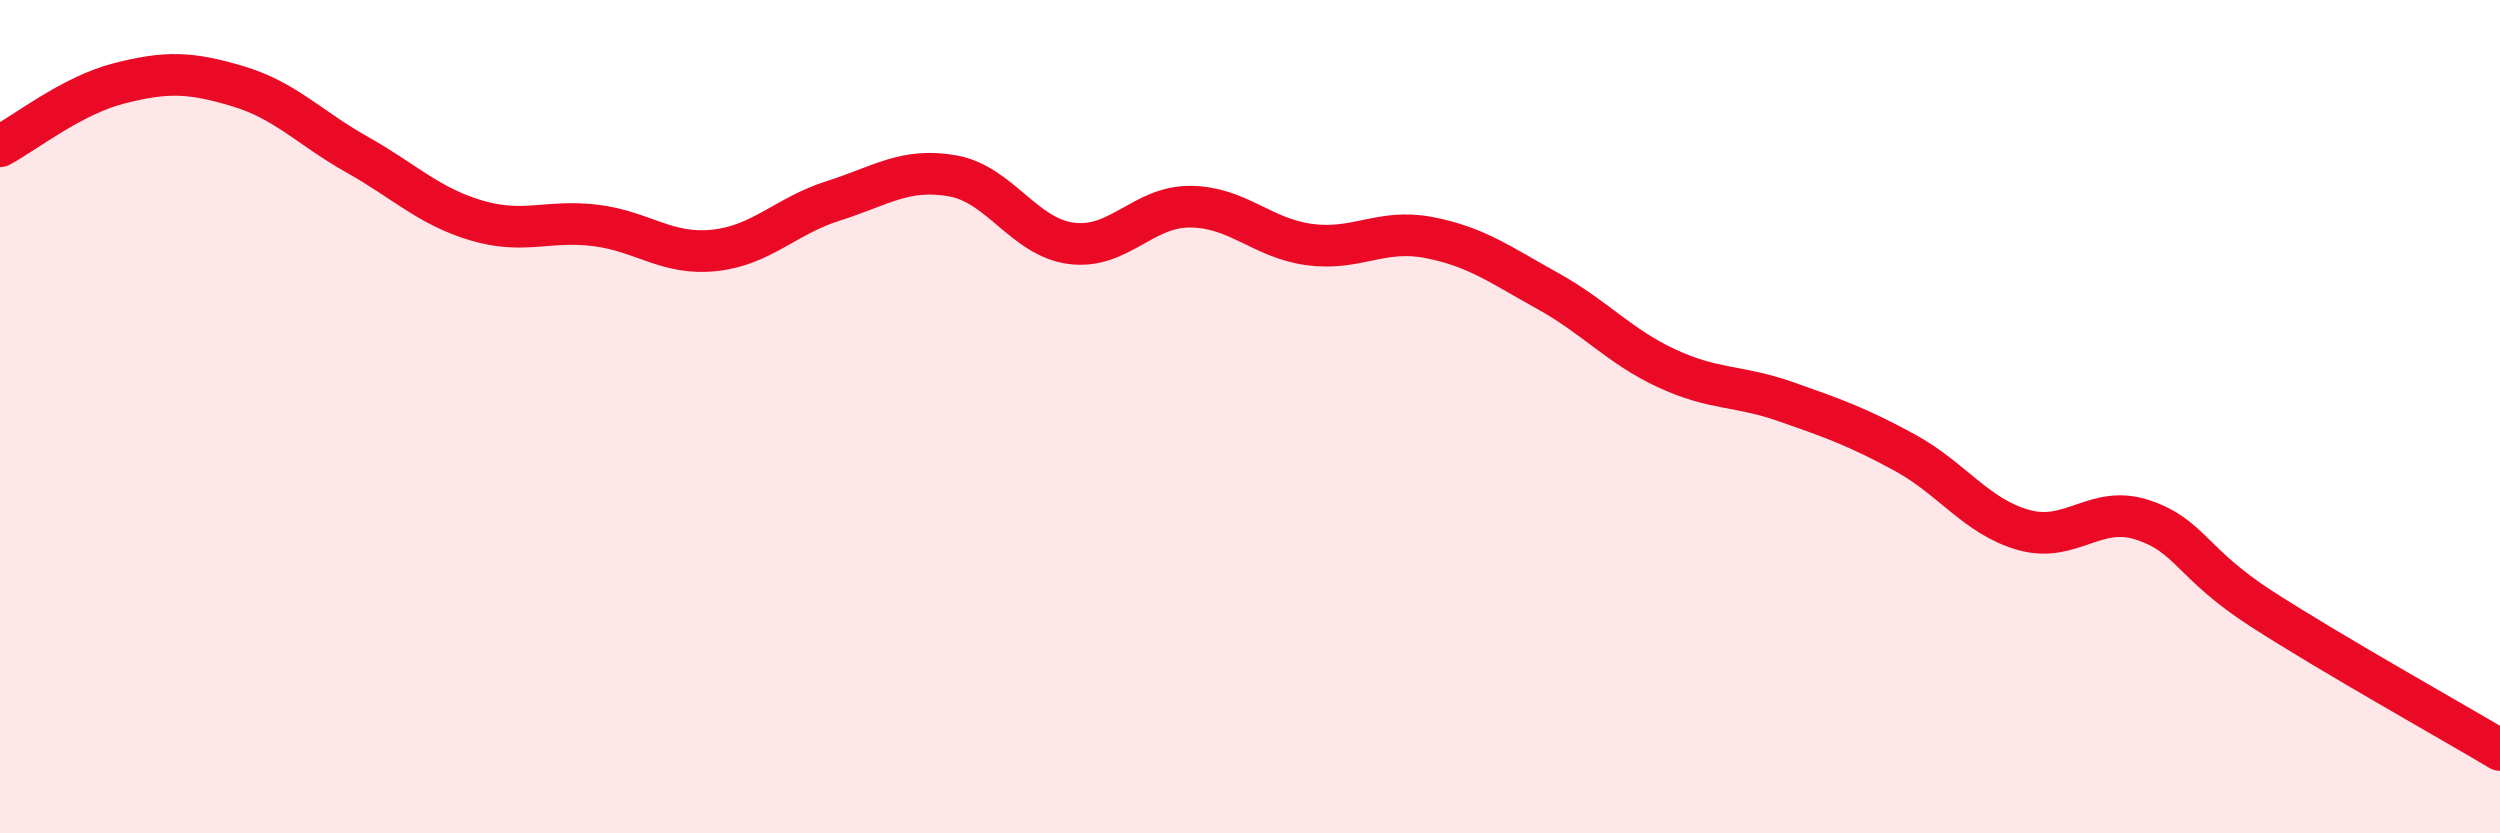 
    <svg width="60" height="20" viewBox="0 0 60 20" xmlns="http://www.w3.org/2000/svg">
      <path
        d="M 0,3.51 C 0.57,3.21 1.72,2.29 2.86,2 C 4,1.71 4.57,1.73 5.71,2.07 C 6.85,2.41 7.43,3.07 8.57,3.71 C 9.71,4.35 10.29,4.95 11.43,5.29 C 12.57,5.63 13.15,5.27 14.29,5.41 C 15.43,5.55 16,6.13 17.14,6.01 C 18.28,5.89 18.86,5.18 20,4.82 C 21.14,4.46 21.72,4.02 22.86,4.22 C 24,4.42 24.57,5.69 25.71,5.84 C 26.85,5.99 27.43,4.95 28.57,4.96 C 29.71,4.97 30.29,5.72 31.43,5.87 C 32.57,6.02 33.15,5.48 34.29,5.7 C 35.43,5.92 36,6.35 37.14,6.98 C 38.28,7.61 38.86,8.31 40,8.84 C 41.14,9.37 41.72,9.24 42.86,9.64 C 44,10.04 44.57,10.24 45.71,10.86 C 46.85,11.48 47.43,12.4 48.57,12.72 C 49.71,13.04 50.29,12.1 51.43,12.48 C 52.57,12.86 52.58,13.52 54.29,14.62 C 56,15.72 58.86,17.32 60,18L60 20L0 20Z"
        fill="#EB0A25"
        opacity="0.1"
        stroke-linecap="round"
        stroke-linejoin="round"
      />
      <path
        d="M 0,3.51 C 0.57,3.21 1.72,2.29 2.86,2 C 4,1.71 4.57,1.73 5.71,2.07 C 6.85,2.41 7.43,3.07 8.57,3.71 C 9.71,4.35 10.29,4.95 11.43,5.29 C 12.57,5.63 13.15,5.27 14.29,5.41 C 15.43,5.55 16,6.13 17.14,6.01 C 18.28,5.89 18.86,5.18 20,4.82 C 21.14,4.46 21.72,4.02 22.86,4.22 C 24,4.42 24.57,5.69 25.71,5.84 C 26.85,5.99 27.43,4.95 28.57,4.96 C 29.71,4.97 30.29,5.72 31.43,5.87 C 32.57,6.02 33.15,5.48 34.29,5.7 C 35.43,5.92 36,6.35 37.14,6.98 C 38.28,7.61 38.86,8.31 40,8.84 C 41.14,9.37 41.72,9.24 42.86,9.64 C 44,10.04 44.57,10.24 45.71,10.86 C 46.85,11.48 47.43,12.4 48.57,12.72 C 49.71,13.04 50.29,12.1 51.43,12.48 C 52.57,12.86 52.58,13.52 54.29,14.62 C 56,15.72 58.86,17.32 60,18"
        stroke="#EB0A25"
        stroke-width="1"
        fill="none"
        stroke-linecap="round"
        stroke-linejoin="round"
      />
    </svg>
  